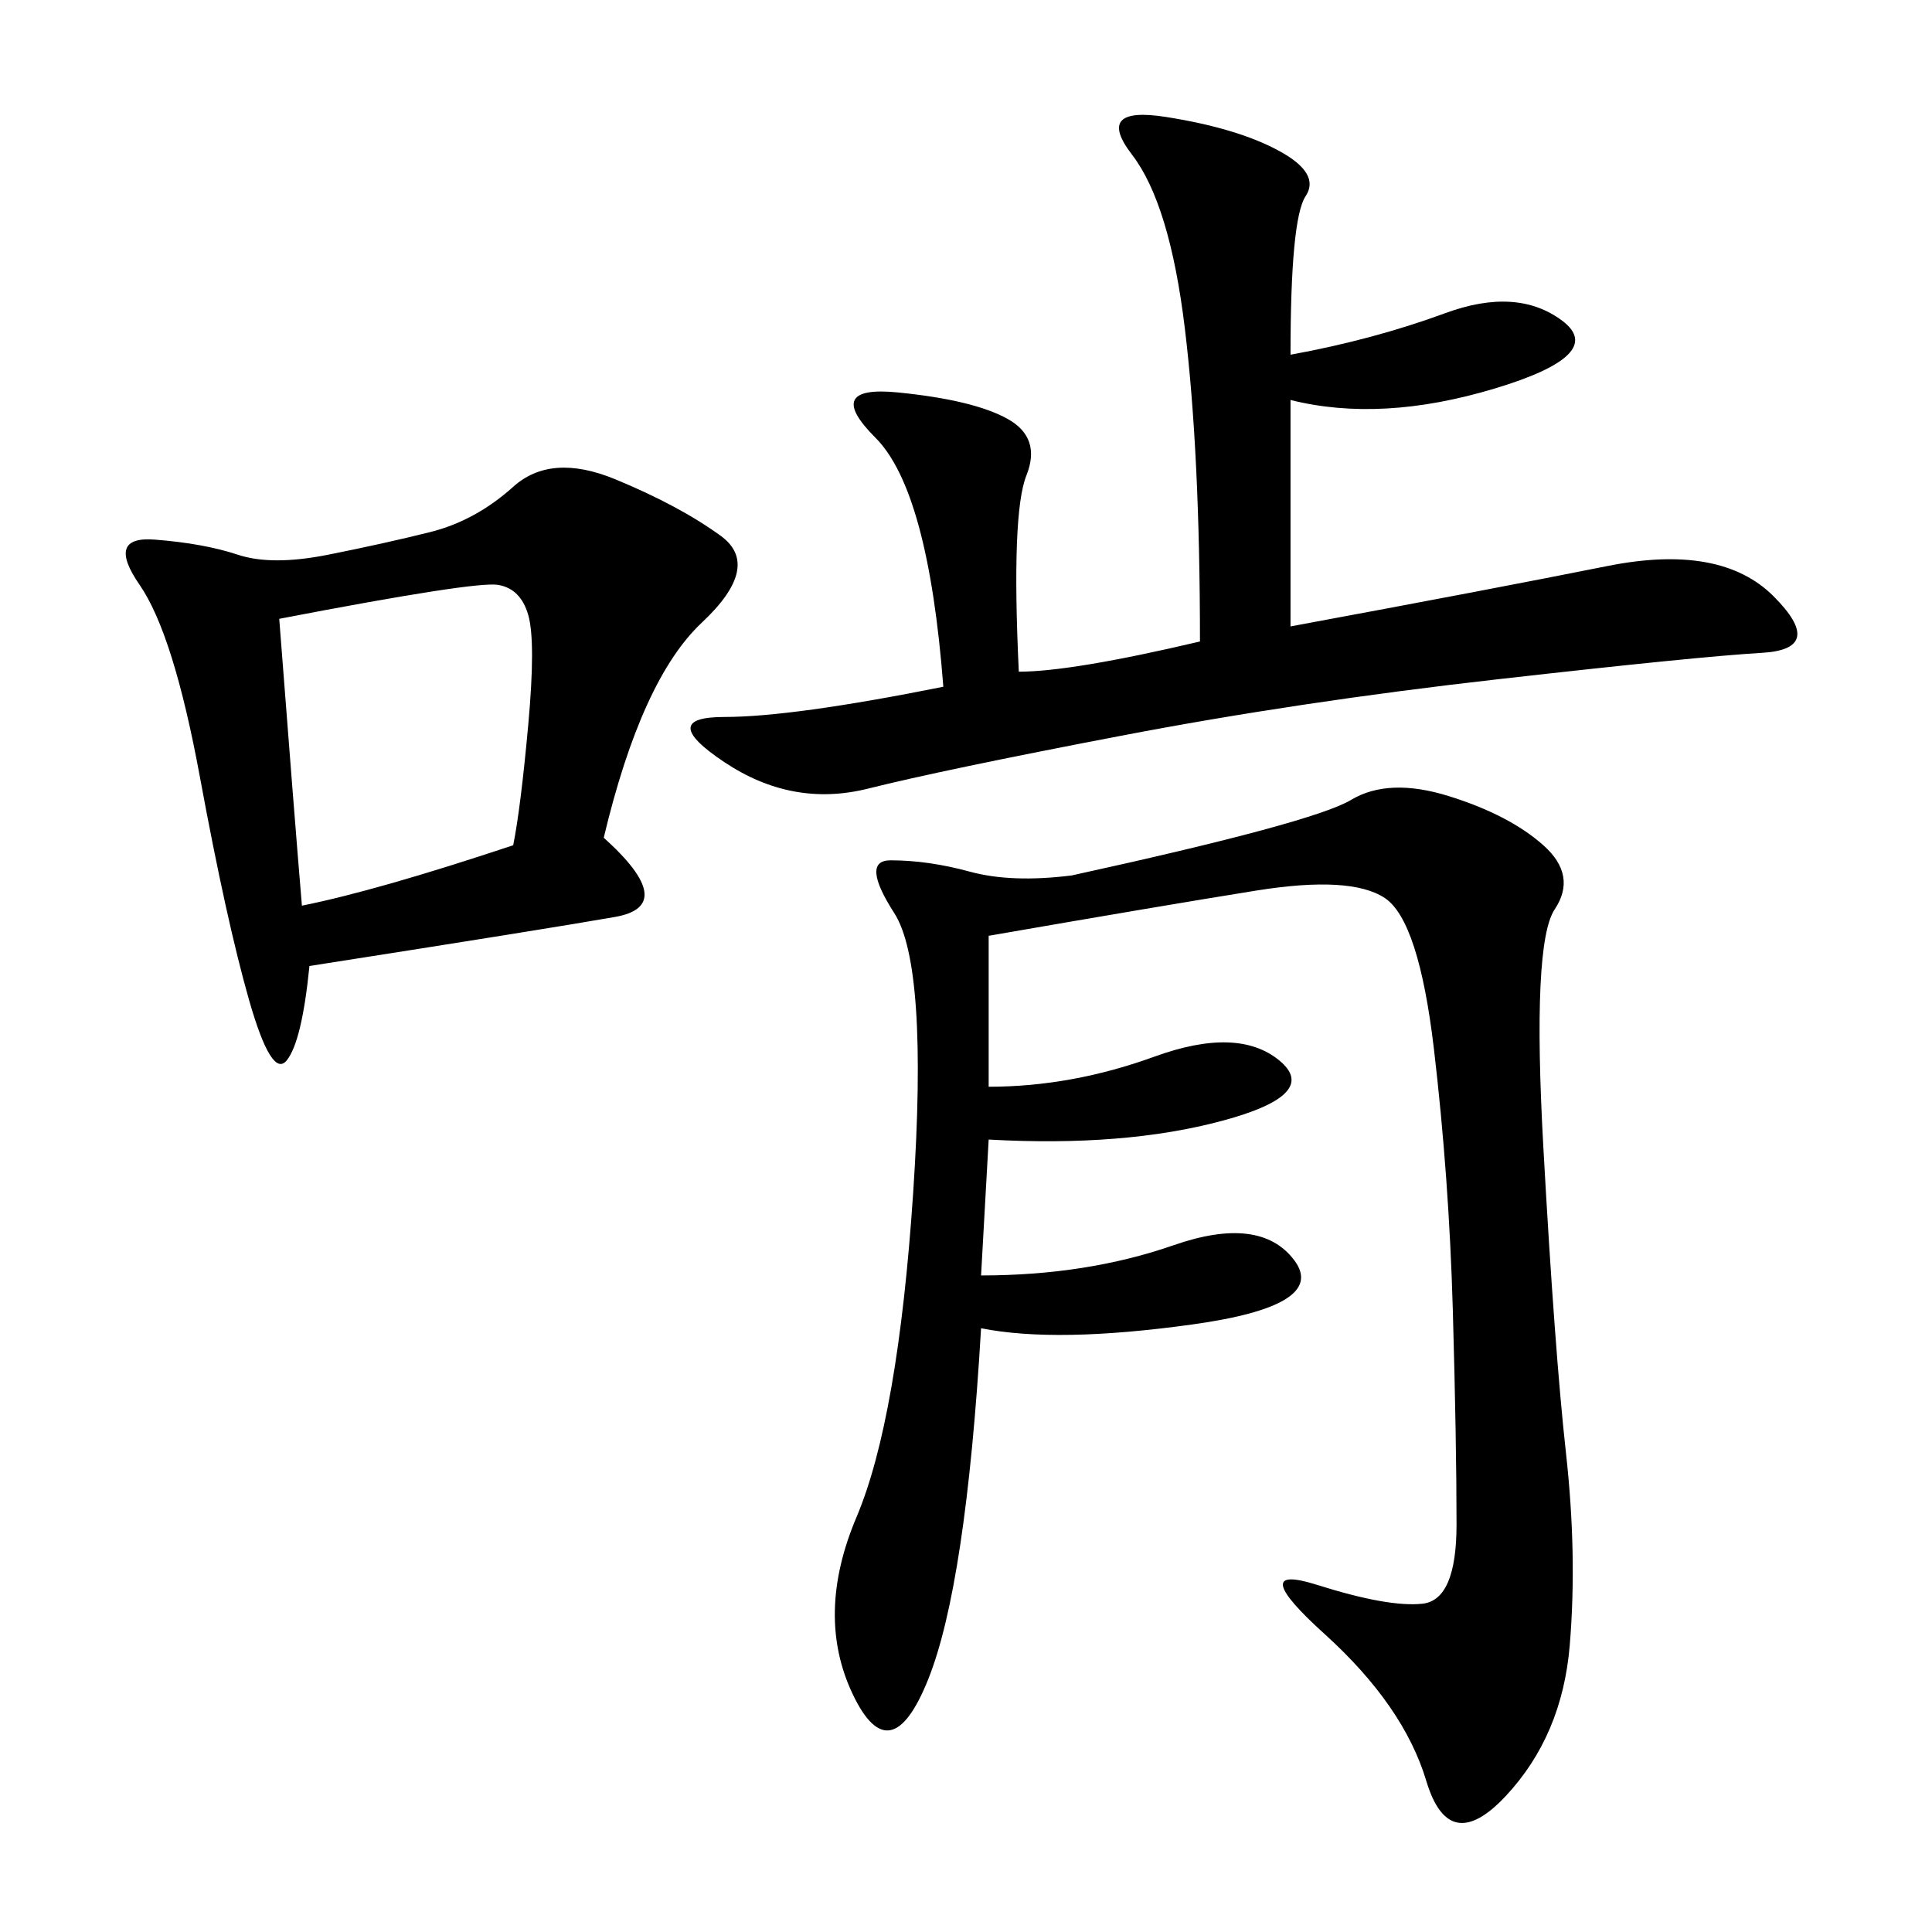<svg xmlns="http://www.w3.org/2000/svg" xmlns:xlink="http://www.w3.org/1999/xlink" width="300" height="300"><path d="M153.52 145.31L153.52 168.75Q166.41 168.75 179.30 164.06Q192.19 159.38 198.63 164.65Q205.08 169.92 189.84 174.02Q174.61 178.13 153.52 176.95L153.52 176.95L152.34 198.05Q168.75 198.05 182.23 193.36Q195.70 188.67 200.98 195.70Q206.25 202.73 185.16 205.66Q164.06 208.59 152.34 206.25L152.34 206.25Q150 246.09 144.14 260.74Q138.28 275.39 132.42 263.09Q126.56 250.78 133.01 235.55Q139.45 220.31 141.80 185.16Q144.14 150 138.87 141.80Q133.59 133.59 138.28 133.59L138.28 133.59Q144.14 133.59 150.59 135.35Q157.03 137.11 166.41 135.94L166.41 135.94Q203.91 127.73 209.77 124.22Q215.63 120.70 225 123.63Q234.38 126.56 239.65 131.25Q244.92 135.94 241.41 141.21Q237.89 146.48 239.65 178.13Q241.41 209.77 243.16 225.59Q244.92 241.41 243.75 255.47Q242.58 269.53 233.79 278.91Q225 288.28 221.48 276.56Q217.97 264.84 205.66 253.71Q193.36 242.58 204.49 246.09Q215.63 249.61 220.90 249.02Q226.17 248.44 226.17 236.72L226.17 236.72Q226.17 223.83 225.59 203.32Q225 182.81 222.66 162.89Q220.31 142.97 215.04 139.45Q209.77 135.94 195.12 138.28Q180.47 140.63 153.52 145.31L153.52 145.31ZM93.75 130.08Q105.47 140.63 95.51 142.38Q85.55 144.14 48.05 150L48.05 150Q46.88 161.72 44.53 164.65Q42.19 167.58 38.67 155.27Q35.16 142.97 31.05 120.70Q26.95 98.44 21.68 90.82Q16.41 83.20 24.02 83.79Q31.64 84.38 36.91 86.13Q42.19 87.89 50.98 86.13Q59.77 84.38 66.80 82.62Q73.83 80.86 79.69 75.59Q85.55 70.31 95.51 74.41Q105.47 78.52 111.91 83.20Q118.36 87.89 108.98 96.68Q99.61 105.47 93.75 130.08L93.75 130.08ZM200.39 55.08Q213.28 52.73 224.41 48.63Q235.55 44.53 242.58 49.80Q249.61 55.08 232.03 60.35Q214.45 65.63 200.39 62.11L200.39 62.11L200.39 97.27Q232.03 91.41 249.61 87.89Q267.19 84.38 275.39 92.58Q283.59 100.78 273.63 101.37Q263.67 101.95 232.62 105.47Q201.56 108.98 174.02 114.26Q146.48 119.53 134.77 122.46Q123.05 125.39 112.50 118.36Q101.95 111.33 112.50 111.33L112.50 111.33Q123.05 111.33 146.48 106.64L146.48 106.64Q144.14 76.17 135.94 67.97Q127.73 59.77 139.45 60.94Q151.17 62.11 156.45 65.04Q161.72 67.97 159.38 73.83Q157.03 79.69 158.20 104.30L158.20 104.30Q166.41 104.30 186.33 99.61L186.33 99.61Q186.33 70.31 183.98 50.98Q181.64 31.64 175.78 24.02Q169.92 16.41 181.05 18.16Q192.19 19.92 198.63 23.44Q205.08 26.95 202.73 30.47Q200.39 33.98 200.39 55.08L200.39 55.08ZM43.36 96.09Q45.70 126.56 46.88 140.63L46.88 140.63Q58.59 138.28 79.69 131.25L79.69 131.25Q80.86 125.39 82.03 112.50Q83.20 99.61 82.03 95.51Q80.86 91.41 77.34 90.82Q73.83 90.23 43.36 96.09L43.36 96.09Z"/></svg>
